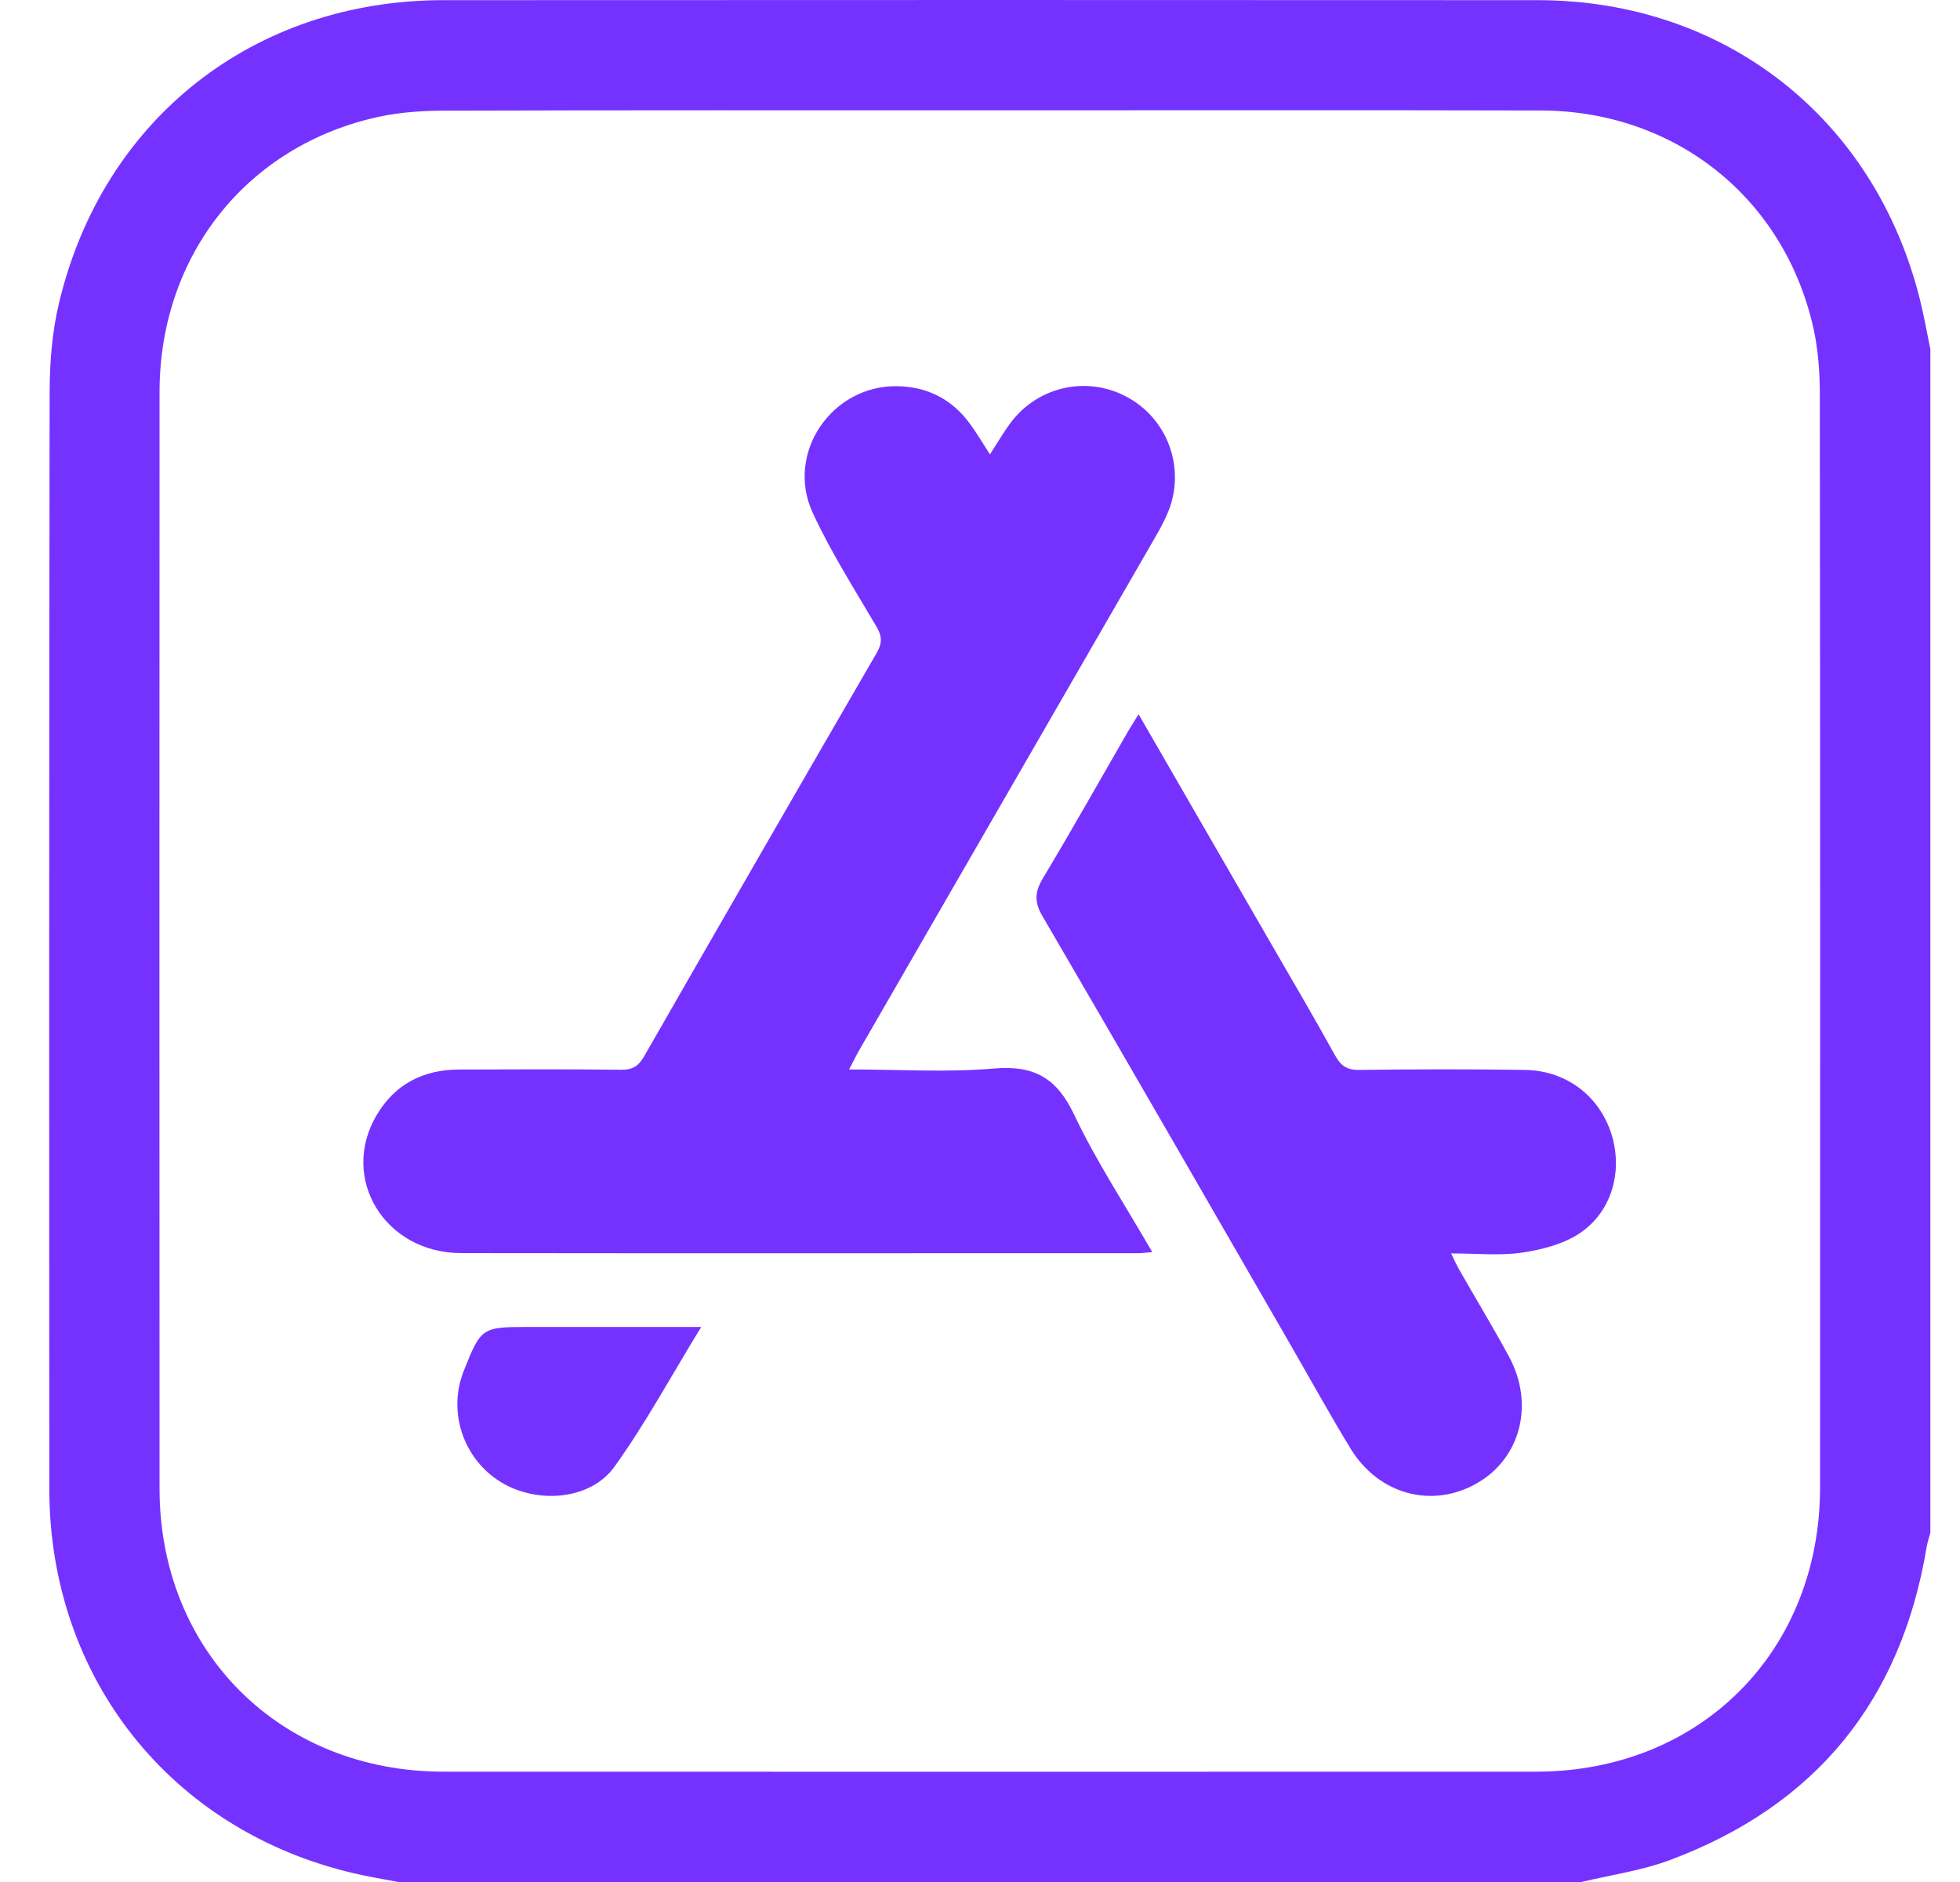 <svg xmlns="http://www.w3.org/2000/svg" width="25" height="24" viewBox="0 0 25 24" fill="none">
  <g clip-path="url(#clip0_5213_32822)">
    <path d="M20.17 24H5.08C4.89 23.963 4.698 23.932 4.51 23.888C2.179 23.343 0.632 21.396 0.629 18.992C0.626 14.33 0.626 9.667 0.633 5.004C0.634 4.625 0.664 4.235 0.752 3.867C1.309 1.519 3.238 0.003 5.654 0.002C10.307 -0 14.961 -0.001 19.615 0.002C21.999 0.004 23.91 1.505 24.488 3.816C24.541 4.027 24.578 4.241 24.622 4.454V19.547C24.606 19.607 24.585 19.666 24.575 19.726C24.25 21.688 23.159 23.027 21.298 23.721C20.938 23.855 20.547 23.91 20.17 24ZM12.627 1.407C10.315 1.407 8.004 1.404 5.692 1.411C5.405 1.411 5.112 1.429 4.833 1.489C3.152 1.853 2.037 3.254 2.035 4.997C2.033 9.661 2.033 14.324 2.035 18.987C2.037 21.062 3.573 22.591 5.653 22.593C10.3 22.595 14.947 22.594 19.594 22.593C21.685 22.592 23.215 21.061 23.215 18.968C23.217 14.32 23.217 9.673 23.212 5.025C23.212 4.753 23.192 4.476 23.136 4.211C22.775 2.539 21.378 1.414 19.656 1.409C17.313 1.403 14.97 1.407 12.627 1.407Z" fill="#7532FF"/>
    <path d="M12.626 5.795C12.726 5.642 12.8 5.513 12.888 5.395C13.247 4.912 13.9 4.781 14.415 5.085C14.919 5.382 15.124 6.01 14.89 6.551C14.841 6.664 14.78 6.774 14.717 6.882C13.466 9.051 12.214 11.219 10.962 13.388C10.921 13.46 10.885 13.534 10.83 13.638C11.468 13.638 12.078 13.678 12.68 13.626C13.193 13.582 13.48 13.749 13.701 14.215C13.984 14.811 14.351 15.367 14.697 15.967C14.623 15.973 14.573 15.981 14.524 15.981C11.643 15.981 8.762 15.984 5.882 15.98C4.907 15.979 4.327 15.026 4.805 14.219C5.039 13.823 5.403 13.639 5.86 13.639C6.547 13.637 7.234 13.633 7.921 13.642C8.065 13.644 8.143 13.597 8.214 13.474C9.2 11.755 10.189 10.039 11.183 8.325C11.256 8.198 11.25 8.111 11.178 7.989C10.898 7.511 10.598 7.041 10.367 6.541C10.013 5.777 10.612 4.907 11.451 4.925C11.832 4.933 12.145 5.093 12.371 5.403C12.458 5.521 12.532 5.648 12.628 5.796L12.626 5.795Z" fill="#7532FF"/>
    <path d="M14.523 9.109C15.09 10.09 15.636 11.036 16.182 11.981C16.467 12.474 16.756 12.965 17.032 13.464C17.105 13.596 17.186 13.647 17.341 13.644C18.044 13.635 18.747 13.633 19.449 13.644C19.978 13.651 20.401 13.976 20.555 14.465C20.702 14.937 20.56 15.457 20.143 15.731C19.933 15.869 19.66 15.938 19.406 15.975C19.124 16.015 18.83 15.984 18.509 15.984C18.549 16.065 18.575 16.125 18.607 16.182C18.82 16.555 19.042 16.922 19.247 17.299C19.574 17.902 19.398 18.591 18.844 18.912C18.271 19.244 17.584 19.062 17.224 18.469C16.96 18.035 16.715 17.591 16.462 17.152C15.409 15.328 14.359 13.502 13.296 11.682C13.189 11.499 13.2 11.372 13.303 11.199C13.672 10.583 14.025 9.957 14.383 9.336C14.422 9.269 14.464 9.204 14.522 9.109H14.523Z" fill="#7532FF"/>
    <path d="M8.944 16.922C8.56 17.548 8.234 18.153 7.836 18.706C7.53 19.131 6.849 19.184 6.385 18.898C5.91 18.606 5.709 18.005 5.913 17.488C6.133 16.932 6.146 16.922 6.732 16.922H8.944L8.944 16.922Z" fill="#7532FF"/>
  </g>
  <defs>
    <clipPath id="clip0_5213_32822">
      <rect width="23.995" height="24" fill="white" transform="translate(0.627)"/>
    </clipPath>
  </defs>
</svg>
